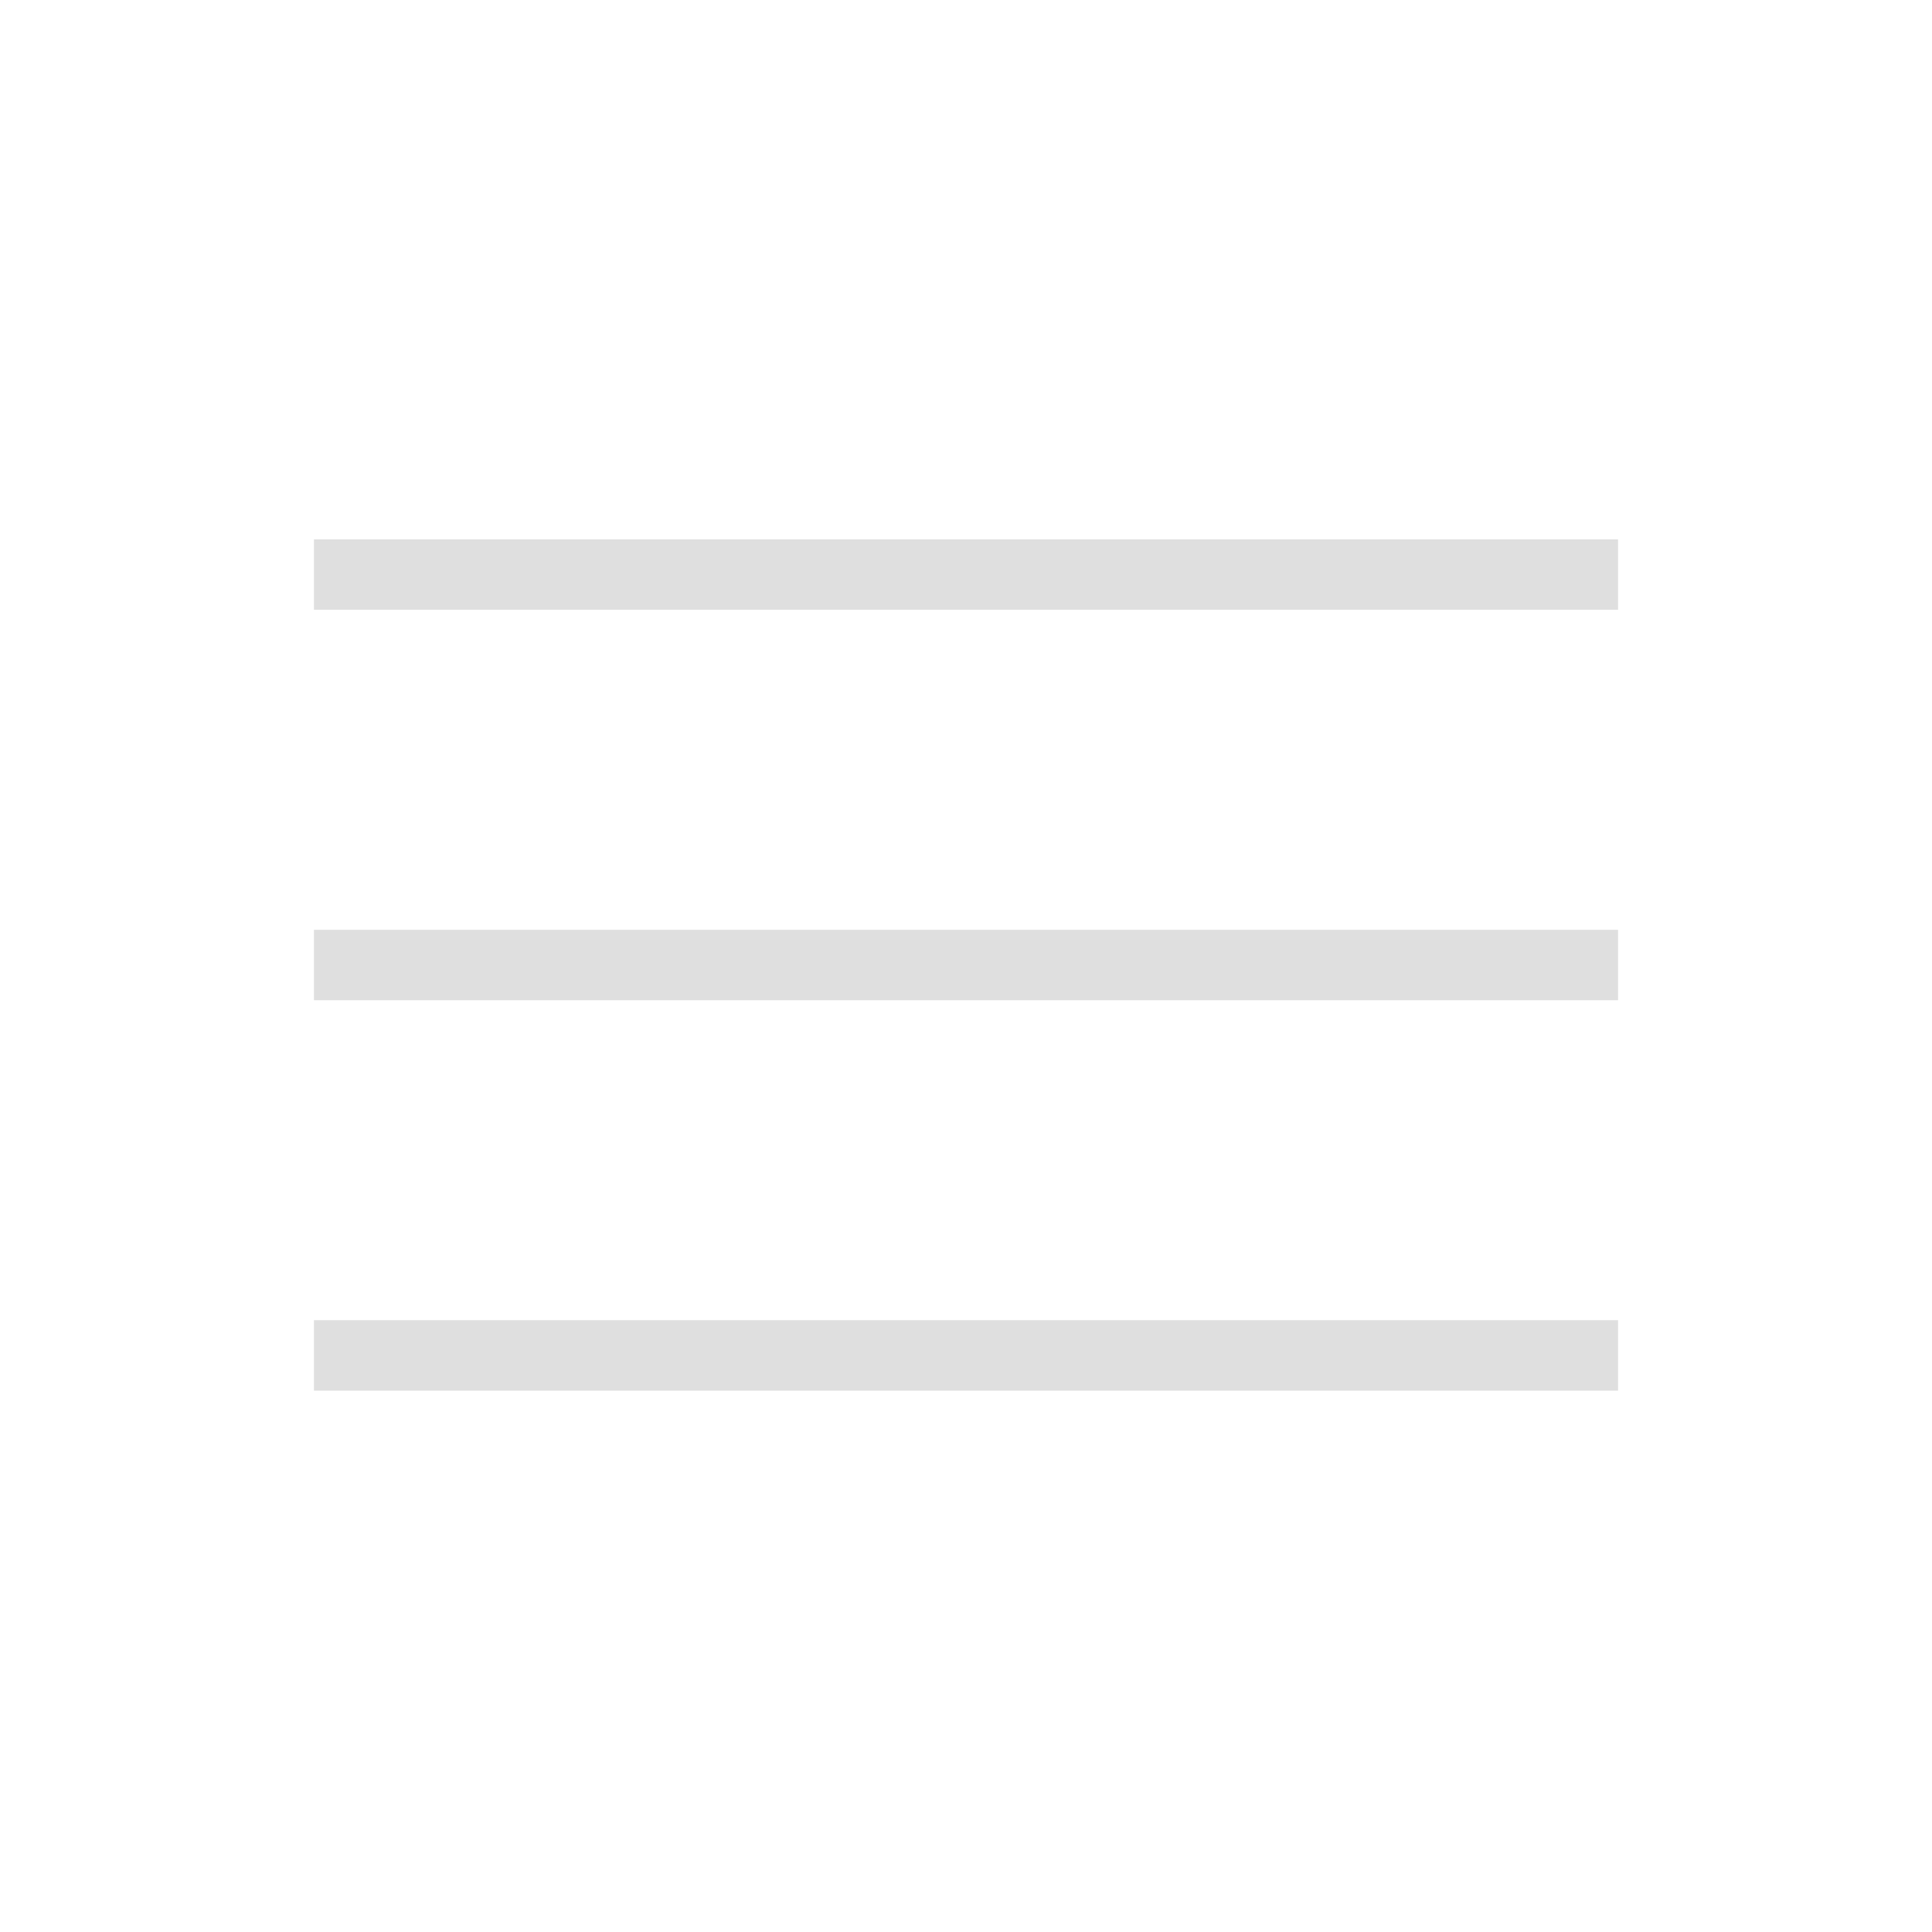 <?xml version="1.0" encoding="UTF-8"?> <svg xmlns="http://www.w3.org/2000/svg" width="34" height="34" viewBox="0 0 34 34" fill="none"> <path d="M5.525 24.473V23.233H28.475V24.473H5.525ZM5.525 17.602V16.363H28.475V17.602H5.525ZM5.525 10.731V9.492H28.475V10.731H5.525Z" fill="#DFDFDF"></path> </svg> 
